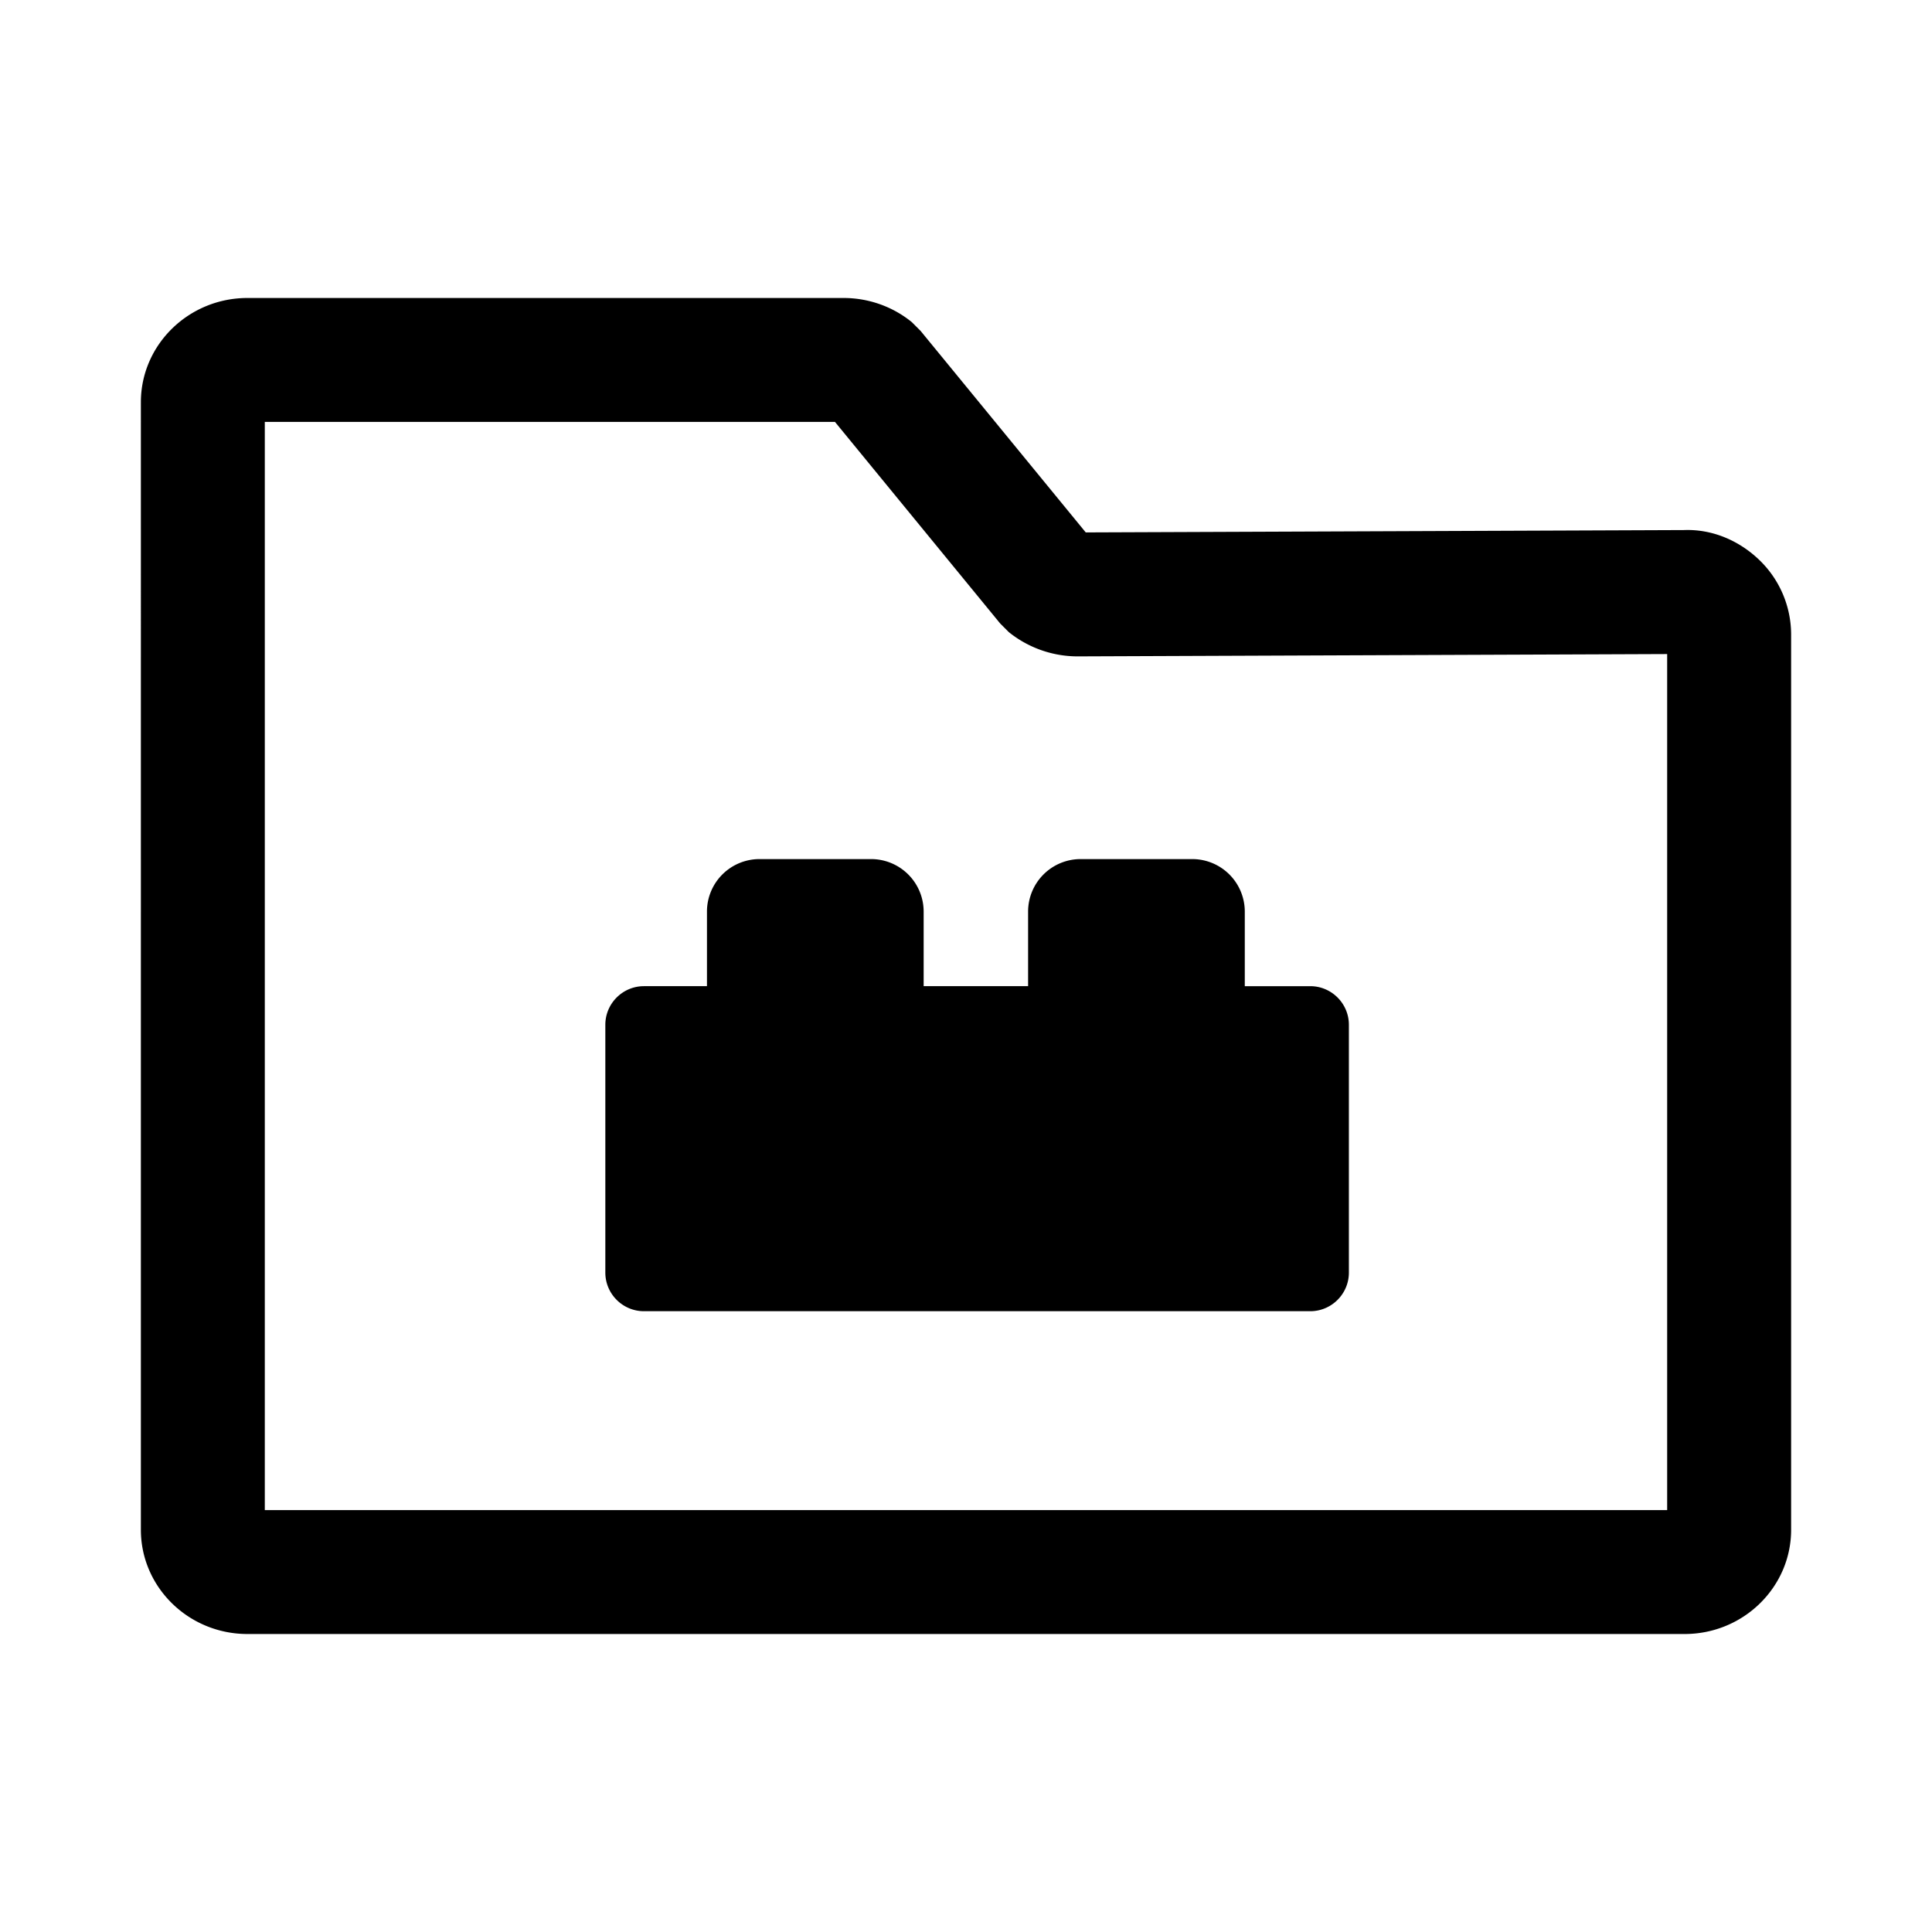 <svg xmlns="http://www.w3.org/2000/svg" viewBox="0 0 50 50" class="help-icon"><path d="M43.597 42.288H6.403c-1.52 0-2.757-1.21-2.757-2.697V10.409c0-1.487 1.237-2.697 2.757-2.697h15.43c.644 0 1.272.222 1.766.626l.226.226 4.274 5.215 15.487-.061c.719-.027 1.406.265 1.926.756a2.68 2.68 0 0 1 .842 1.941v23.176c0 1.487-1.237 2.697-2.757 2.697ZM6.852 39.081h36.294V16.927l-15.259.06a2.844 2.844 0 0 1-1.778-.627l-.225-.225-4.275-5.216H6.853v28.162ZM33.91 25.522h-1.695v-1.933a1.36 1.36 0 0 0-1.356-1.356h-2.896a1.36 1.36 0 0 0-1.356 1.356v1.933h-2.703v-1.933a1.36 1.36 0 0 0-1.356-1.356h-2.896a1.36 1.36 0 0 0-1.356 1.356v1.933h-1.631c-.55 0-.999.449-.999.999v6.414c0 .55.449.999.999.999H33.91c.55 0 .999-.449.999-.999v-6.414c0-.55-.449-.999-.999-.999Z"/></svg>
